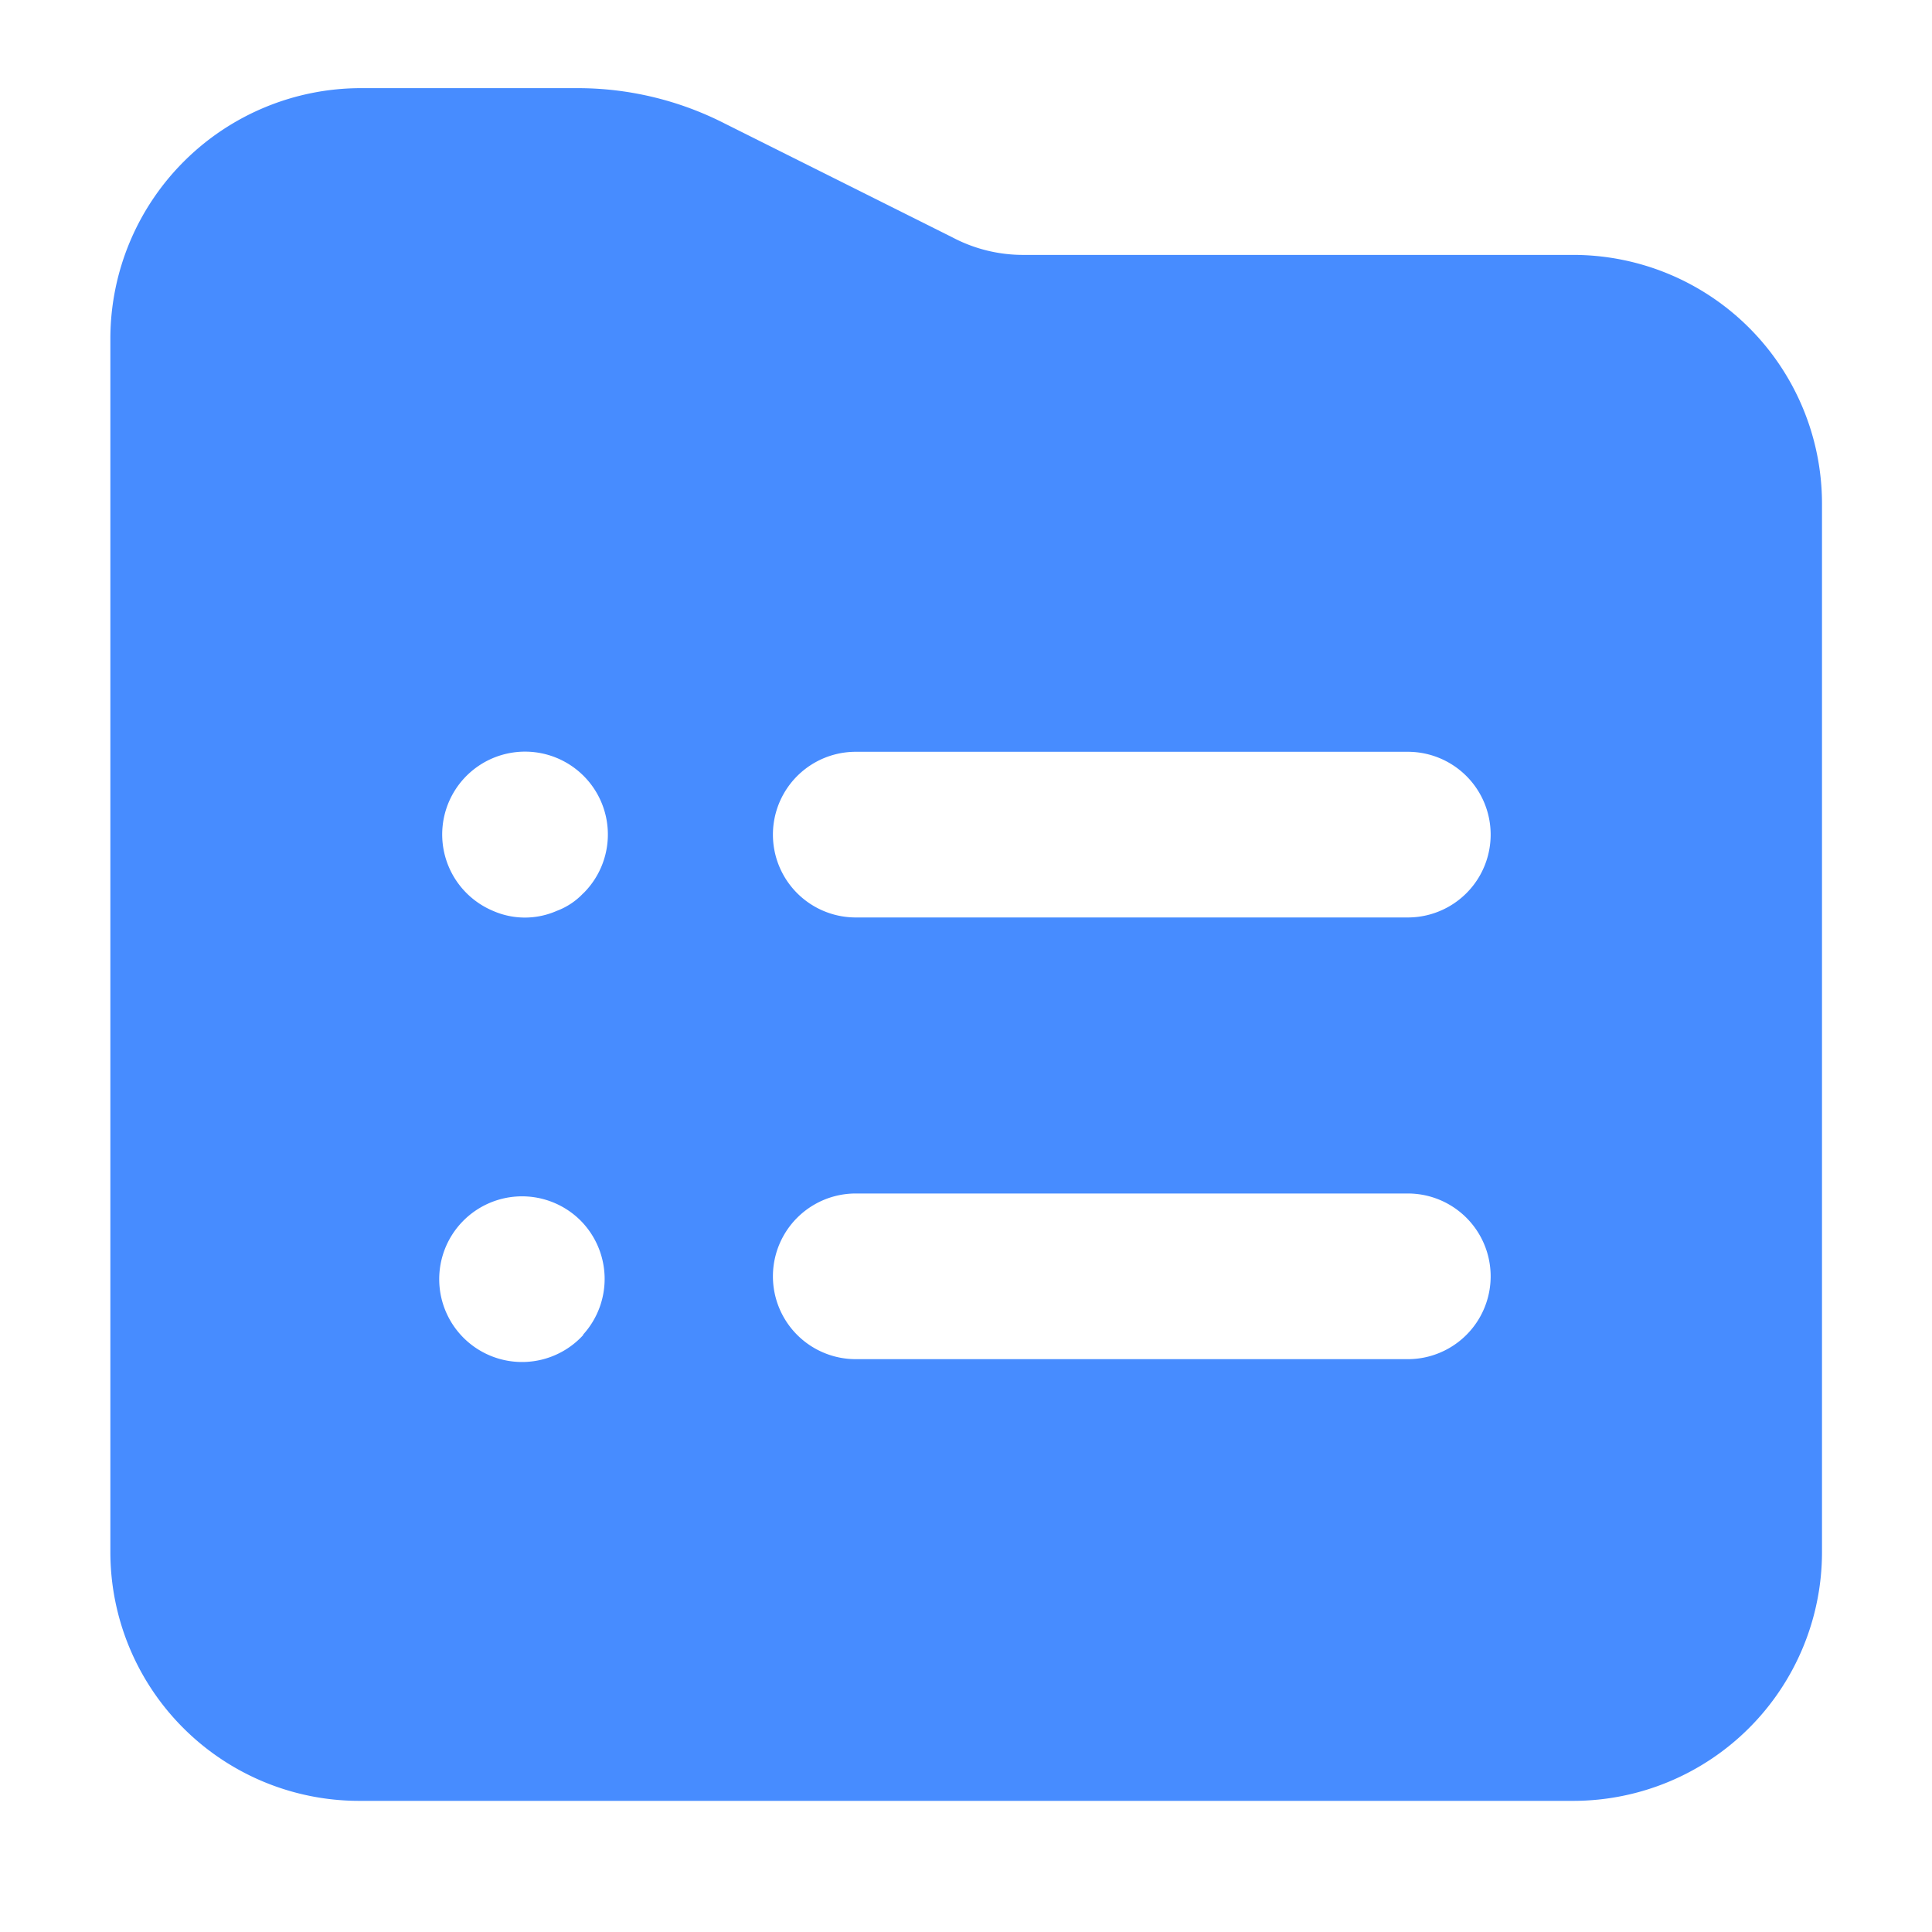 <svg xmlns="http://www.w3.org/2000/svg" width="16" height="16" viewBox="0 0 16 16"><defs><style>.a{fill:none;}.b{fill:#478cff;}</style></defs><g transform="translate(-402.134 -2172.254)"><rect class="a" width="16" height="16" transform="translate(402.134 2172.254)"/><path class="b" d="M28.117,16.741H23.572a1.253,1.253,0,0,1-.6-.146l-1.884-.942a2.679,2.679,0,0,0-1.216-.293h-1.8A2.076,2.076,0,0,0,16,17.427V27.486a2.061,2.061,0,0,0,2.058,2.058H28.117a2.061,2.061,0,0,0,2.058-2.058V18.8A2.061,2.061,0,0,0,28.117,16.741Zm-8.2,8.944a.686.686,0,1,1-.023-.947A.686.686,0,0,1,19.914,25.684Zm0-3.658a.579.579,0,0,1-.219.146.656.656,0,0,1-.53,0,.686.686,0,1,1,.75-.146Zm6.831,3.859H22.173a.686.686,0,0,1,0-1.372h4.572a.686.686,0,0,1,0,1.372Zm0-3.658H22.173a.686.686,0,0,1,0-1.372h4.572a.686.686,0,0,1,0,1.372Z" transform="translate(387.048 2157.624)"/></g></svg>